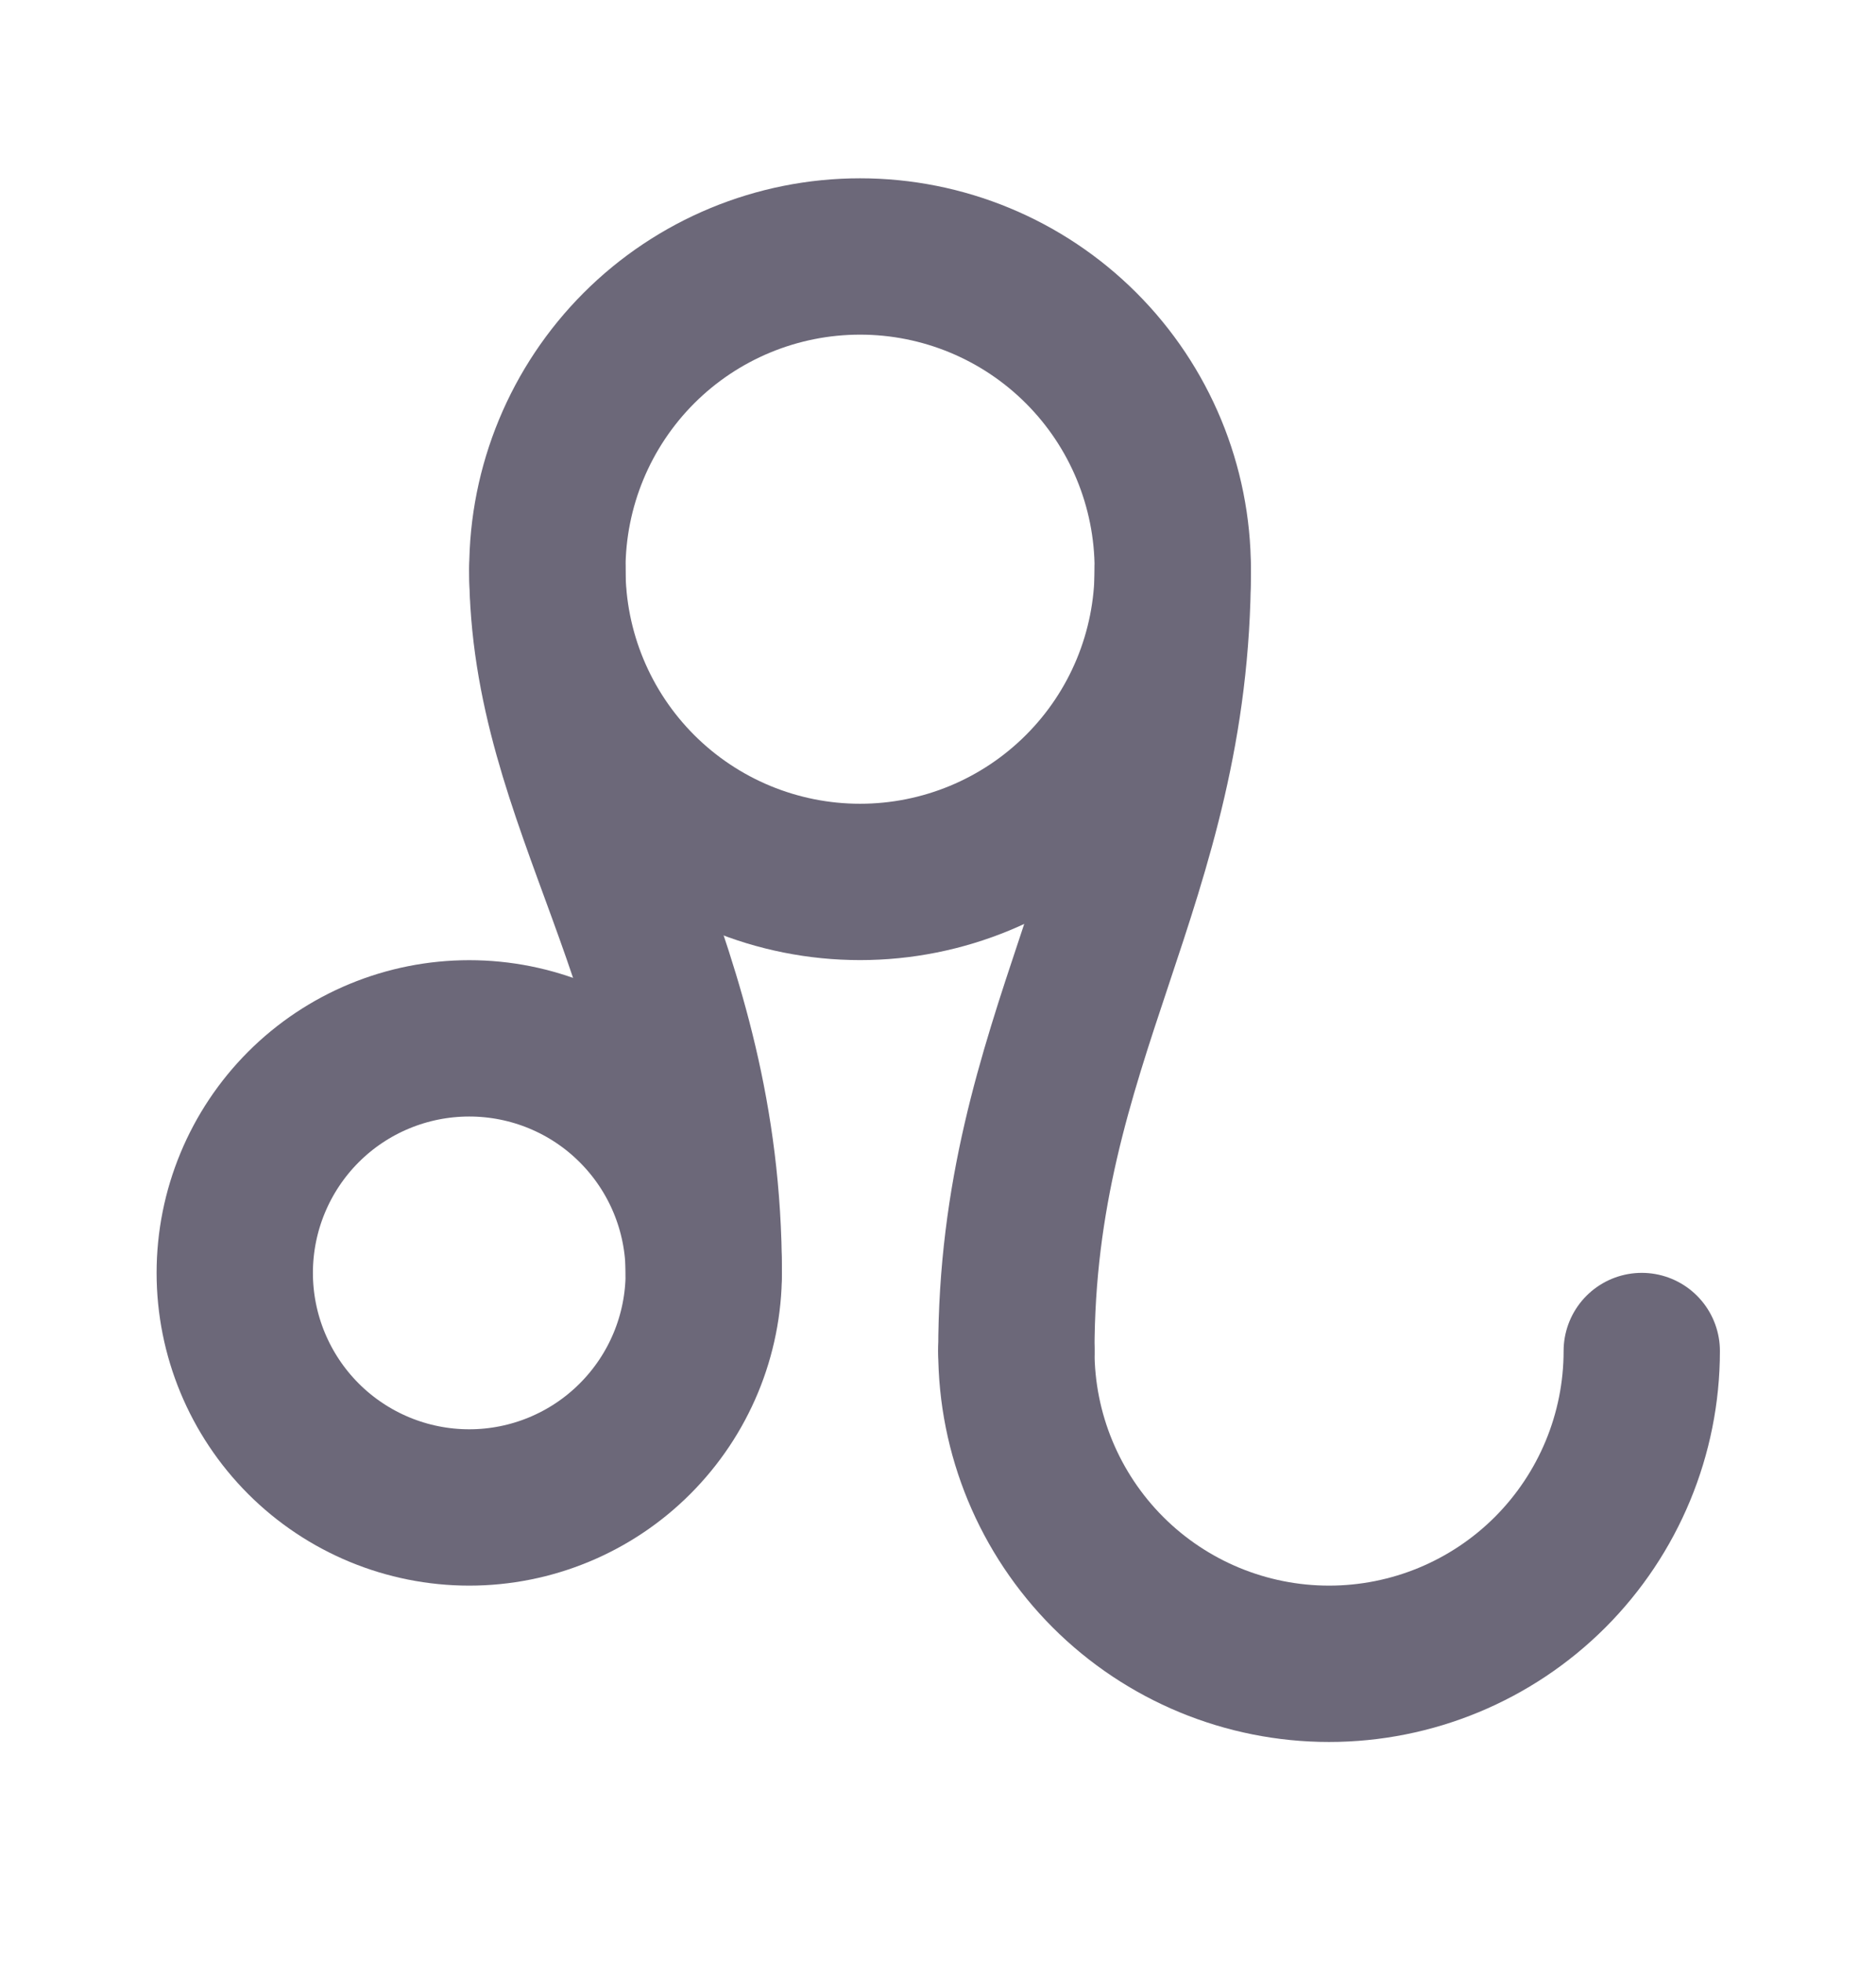 <svg width="22" height="23" viewBox="0 0 22 23" fill="none" xmlns="http://www.w3.org/2000/svg">
<g clip-path="url(#clip0_93_383)">
<path d="M11.919 15.84C11.919 16.813 12.306 17.745 12.993 18.433C13.681 19.121 14.614 19.507 15.586 19.507C16.559 19.507 17.491 19.121 18.179 18.433C18.866 17.745 19.253 16.813 19.253 15.84" stroke="#6C6879" stroke-width="1.833" stroke-linecap="round" stroke-linejoin="round"/>
<path d="M2.753 14.924C2.753 15.653 3.043 16.352 3.558 16.868C4.074 17.384 4.773 17.674 5.503 17.674C6.232 17.674 6.932 17.384 7.447 16.868C7.963 16.352 8.253 15.653 8.253 14.924C8.253 14.194 7.963 13.495 7.447 12.979C6.932 12.463 6.232 12.174 5.503 12.174C4.773 12.174 4.074 12.463 3.558 12.979C3.043 13.495 2.753 14.194 2.753 14.924Z" stroke="#6C6879" stroke-width="1.833" stroke-linecap="round" stroke-linejoin="round"/>
<path d="M6.419 6.674C6.419 7.646 6.806 8.579 7.493 9.266C8.181 9.954 9.114 10.34 10.086 10.34C11.059 10.34 11.991 9.954 12.679 9.266C13.367 8.579 13.753 7.646 13.753 6.674C13.753 5.701 13.367 4.769 12.679 4.081C11.991 3.393 11.059 3.007 10.086 3.007C9.114 3.007 8.181 3.393 7.493 4.081C6.806 4.769 6.419 5.701 6.419 6.674Z" stroke="#6C6879" stroke-width="1.833" stroke-linecap="round" stroke-linejoin="round"/>
<path d="M6.419 6.674C6.419 9.424 8.253 11.257 8.253 14.924" stroke="#6C6879" stroke-width="1.833" stroke-linecap="round" stroke-linejoin="round"/>
<path d="M13.753 6.674C13.753 10.34 11.919 12.174 11.919 15.84" stroke="#6C6879" stroke-width="1.833" stroke-linecap="round" stroke-linejoin="round"/>
</g>
<defs>
<clipPath id="clip0_93_383">
<rect width="22" height="22" fill="white" transform="translate(0.003 0.257)"/>
</clipPath>
</defs>
</svg>
